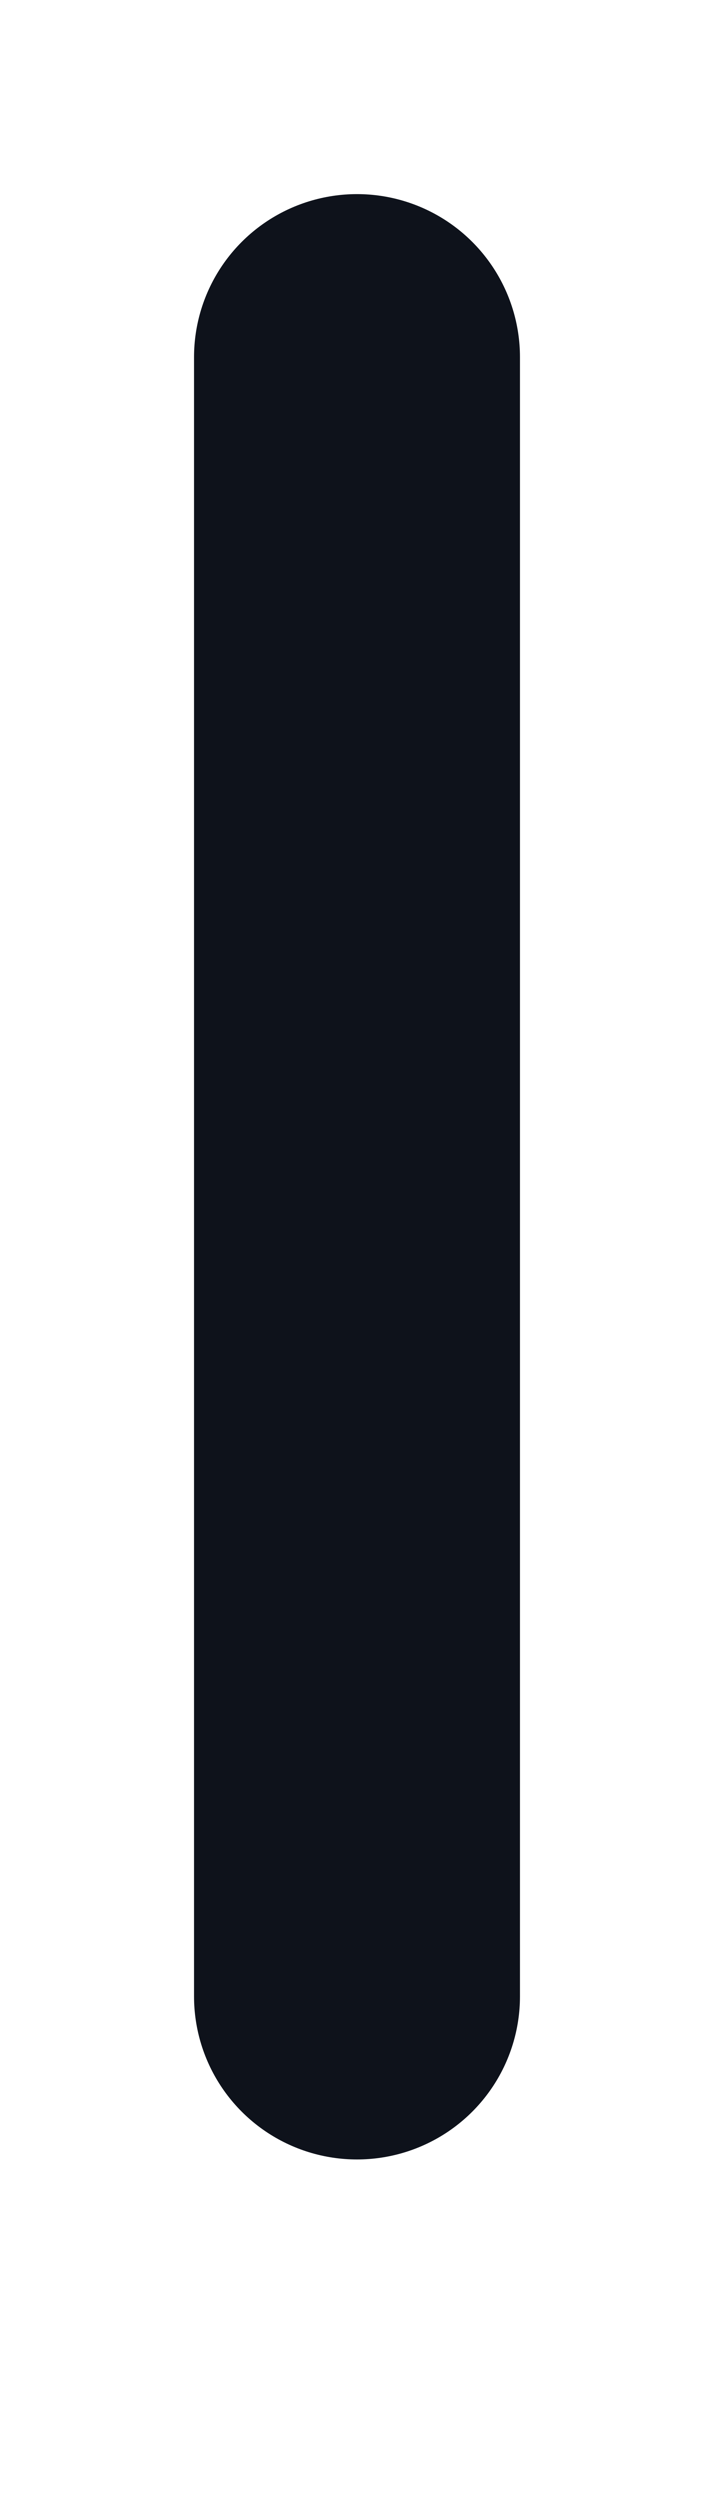 <?xml version="1.0" encoding="utf-8"?>
<svg xmlns="http://www.w3.org/2000/svg" fill="none" height="100%" overflow="visible" preserveAspectRatio="none" style="display: block;" viewBox="0 0 2 7" width="100%">
<path d="M1 1V5.59" id="Vector" stroke="#0E121B" stroke-linecap="round" stroke-width="0.913"/>
</svg>